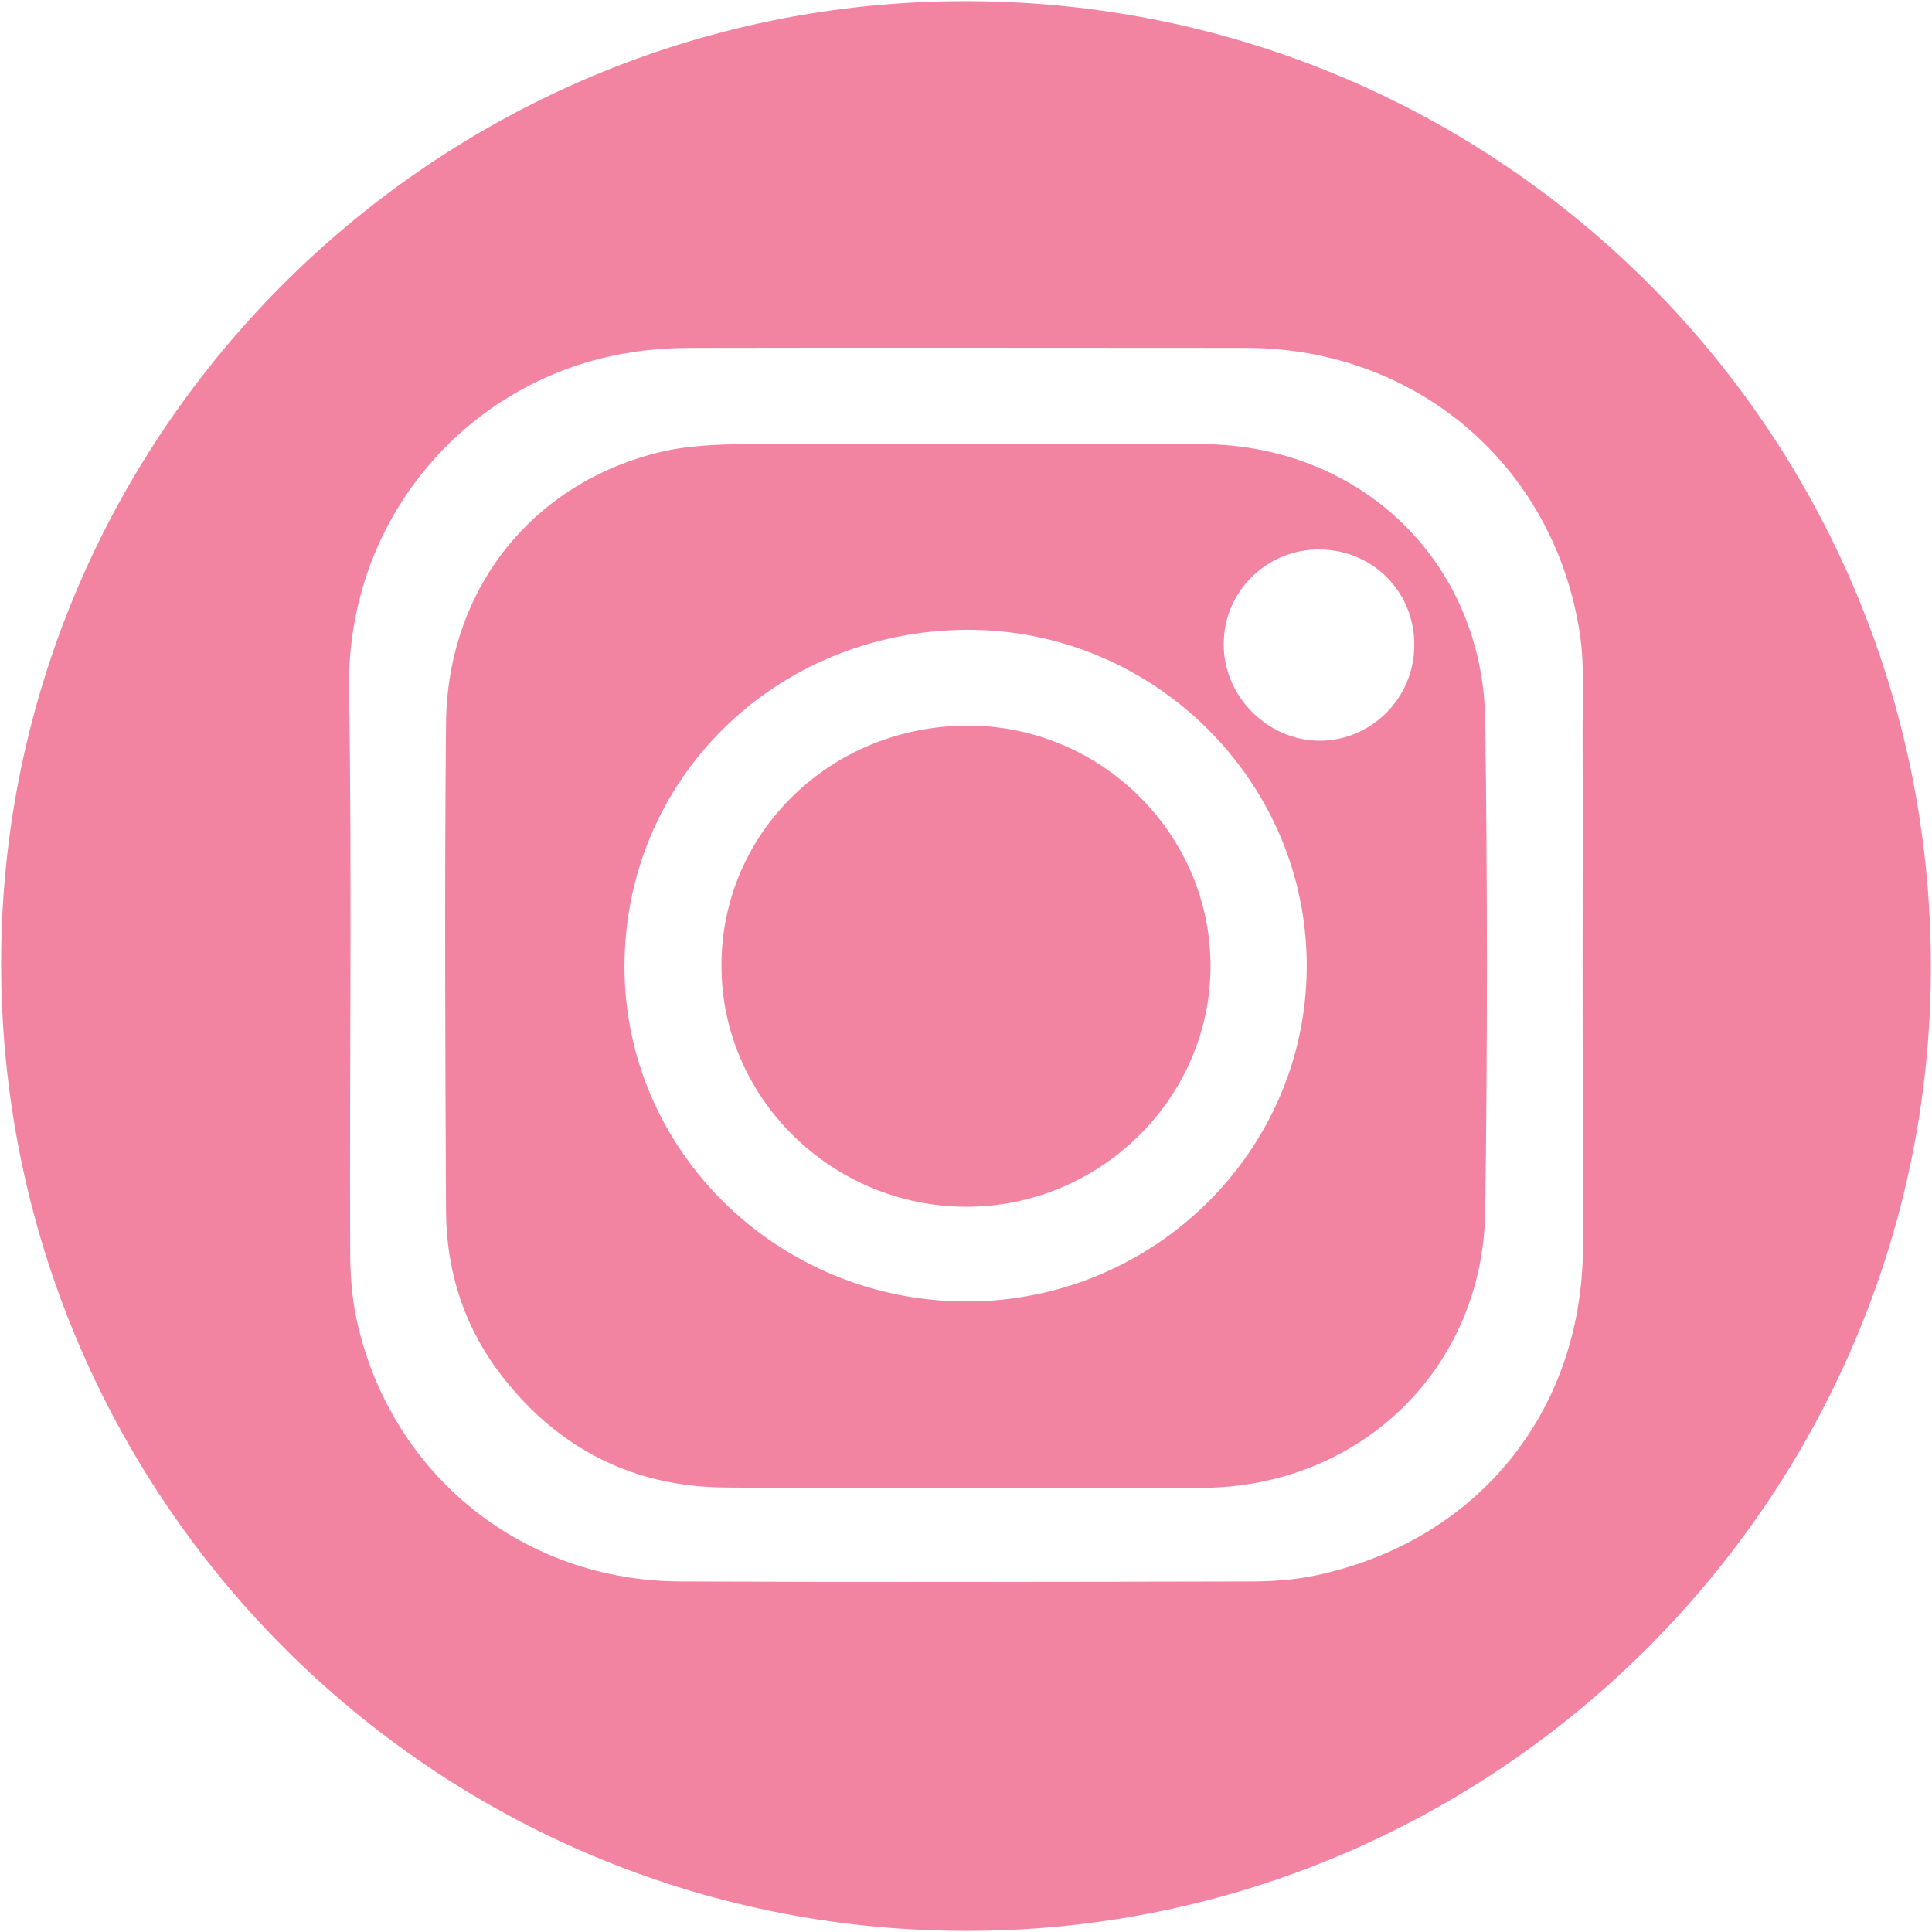 <?xml version="1.0" encoding="utf-8"?>
<!-- Generator: Adobe Illustrator 25.0.1, SVG Export Plug-In . SVG Version: 6.00 Build 0)  -->
<svg version="1.1" id="Layer_1" xmlns="http://www.w3.org/2000/svg" xmlns:xlink="http://www.w3.org/1999/xlink" x="0px" y="0px"
	 viewBox="0 0 512 512" style="enable-background:new 0 0 512 512;" xml:space="preserve">
<style type="text/css">
	.st0{fill:#F284A2;}
</style>
<path class="st0" d="M255.9,511.7C114.5,511.6,0.1,396.6,0.3,254.9C0.5,114.3,115.5,0,256.4,0.3C397.9,0.6,511.9,115,511.7,256.6
	C511.5,397.1,396.4,511.9,255.9,511.7z M419.4,255.7c0-20.5,0.1-40.9,0-61.4c0-8.9,0.6-18-0.8-26.8c-6.9-44.3-43.4-75.2-88.2-75.3
	c-48.8,0-97.6-0.1-146.4,0c-5.8,0-11.7,0.3-17.4,1.3c-41.9,6.7-74.8,43.2-74.1,89.2c0.8,49.7,0.1,99.4,0.3,149
	c0,6.3,0.5,12.8,1.9,18.9c9.2,40.4,43.9,68.3,85.5,68.5c50.4,0.2,100.7,0.1,151.1,0c5.8,0,11.7-0.4,17.4-1.6
	c42.8-9.1,70.7-43.4,70.8-87.1C419.5,305.5,419.4,280.6,419.4,255.7z"/>
<path class="st0" d="M256.2,117.7c20.8,0,41.6-0.1,62.4,0c42.1,0.2,74.5,31.3,75,73.4c0.6,43.3,0.6,86.6,0,129.9
	c-0.6,41.9-33.3,73.2-75.3,73.3c-42.1,0.1-84.2,0.3-126.3-0.1c-23.8-0.2-43.6-10-58.4-28.8c-10.3-12.9-15.3-28-15.4-44.4
	c-0.2-43.1-0.4-86.3,0-129.4c0.4-35.7,23.1-63.9,57.2-71.9c6.9-1.6,14.3-1.9,21.4-2C216.7,117.4,236.4,117.6,256.2,117.7
	C256.2,117.6,256.2,117.6,256.2,117.7z M346.3,255.8c-0.1-49.1-40.8-89.1-90.1-88.9c-50.8,0.3-90.7,39.6-90.7,89.3
	c0,48.9,40.8,88.8,90.9,88.7C306,344.8,346.4,304.8,346.3,255.8z M349.8,145.6c-14-0.1-25.4,11-25.5,24.9
	c-0.2,13.9,11.6,25.8,25.4,25.8c13.8,0,25.1-11.4,25.1-25.3C374.9,156.9,363.9,145.8,349.8,145.6z"/>
<path class="st0" d="M256.7,192.3c35.3,0.1,64.2,28.9,64.1,63.9c-0.1,35-29.5,63.8-65,63.6c-35.6-0.2-64.7-29-64.6-64
	C191.2,220.4,220.4,192.2,256.7,192.3z"/>
</svg>
